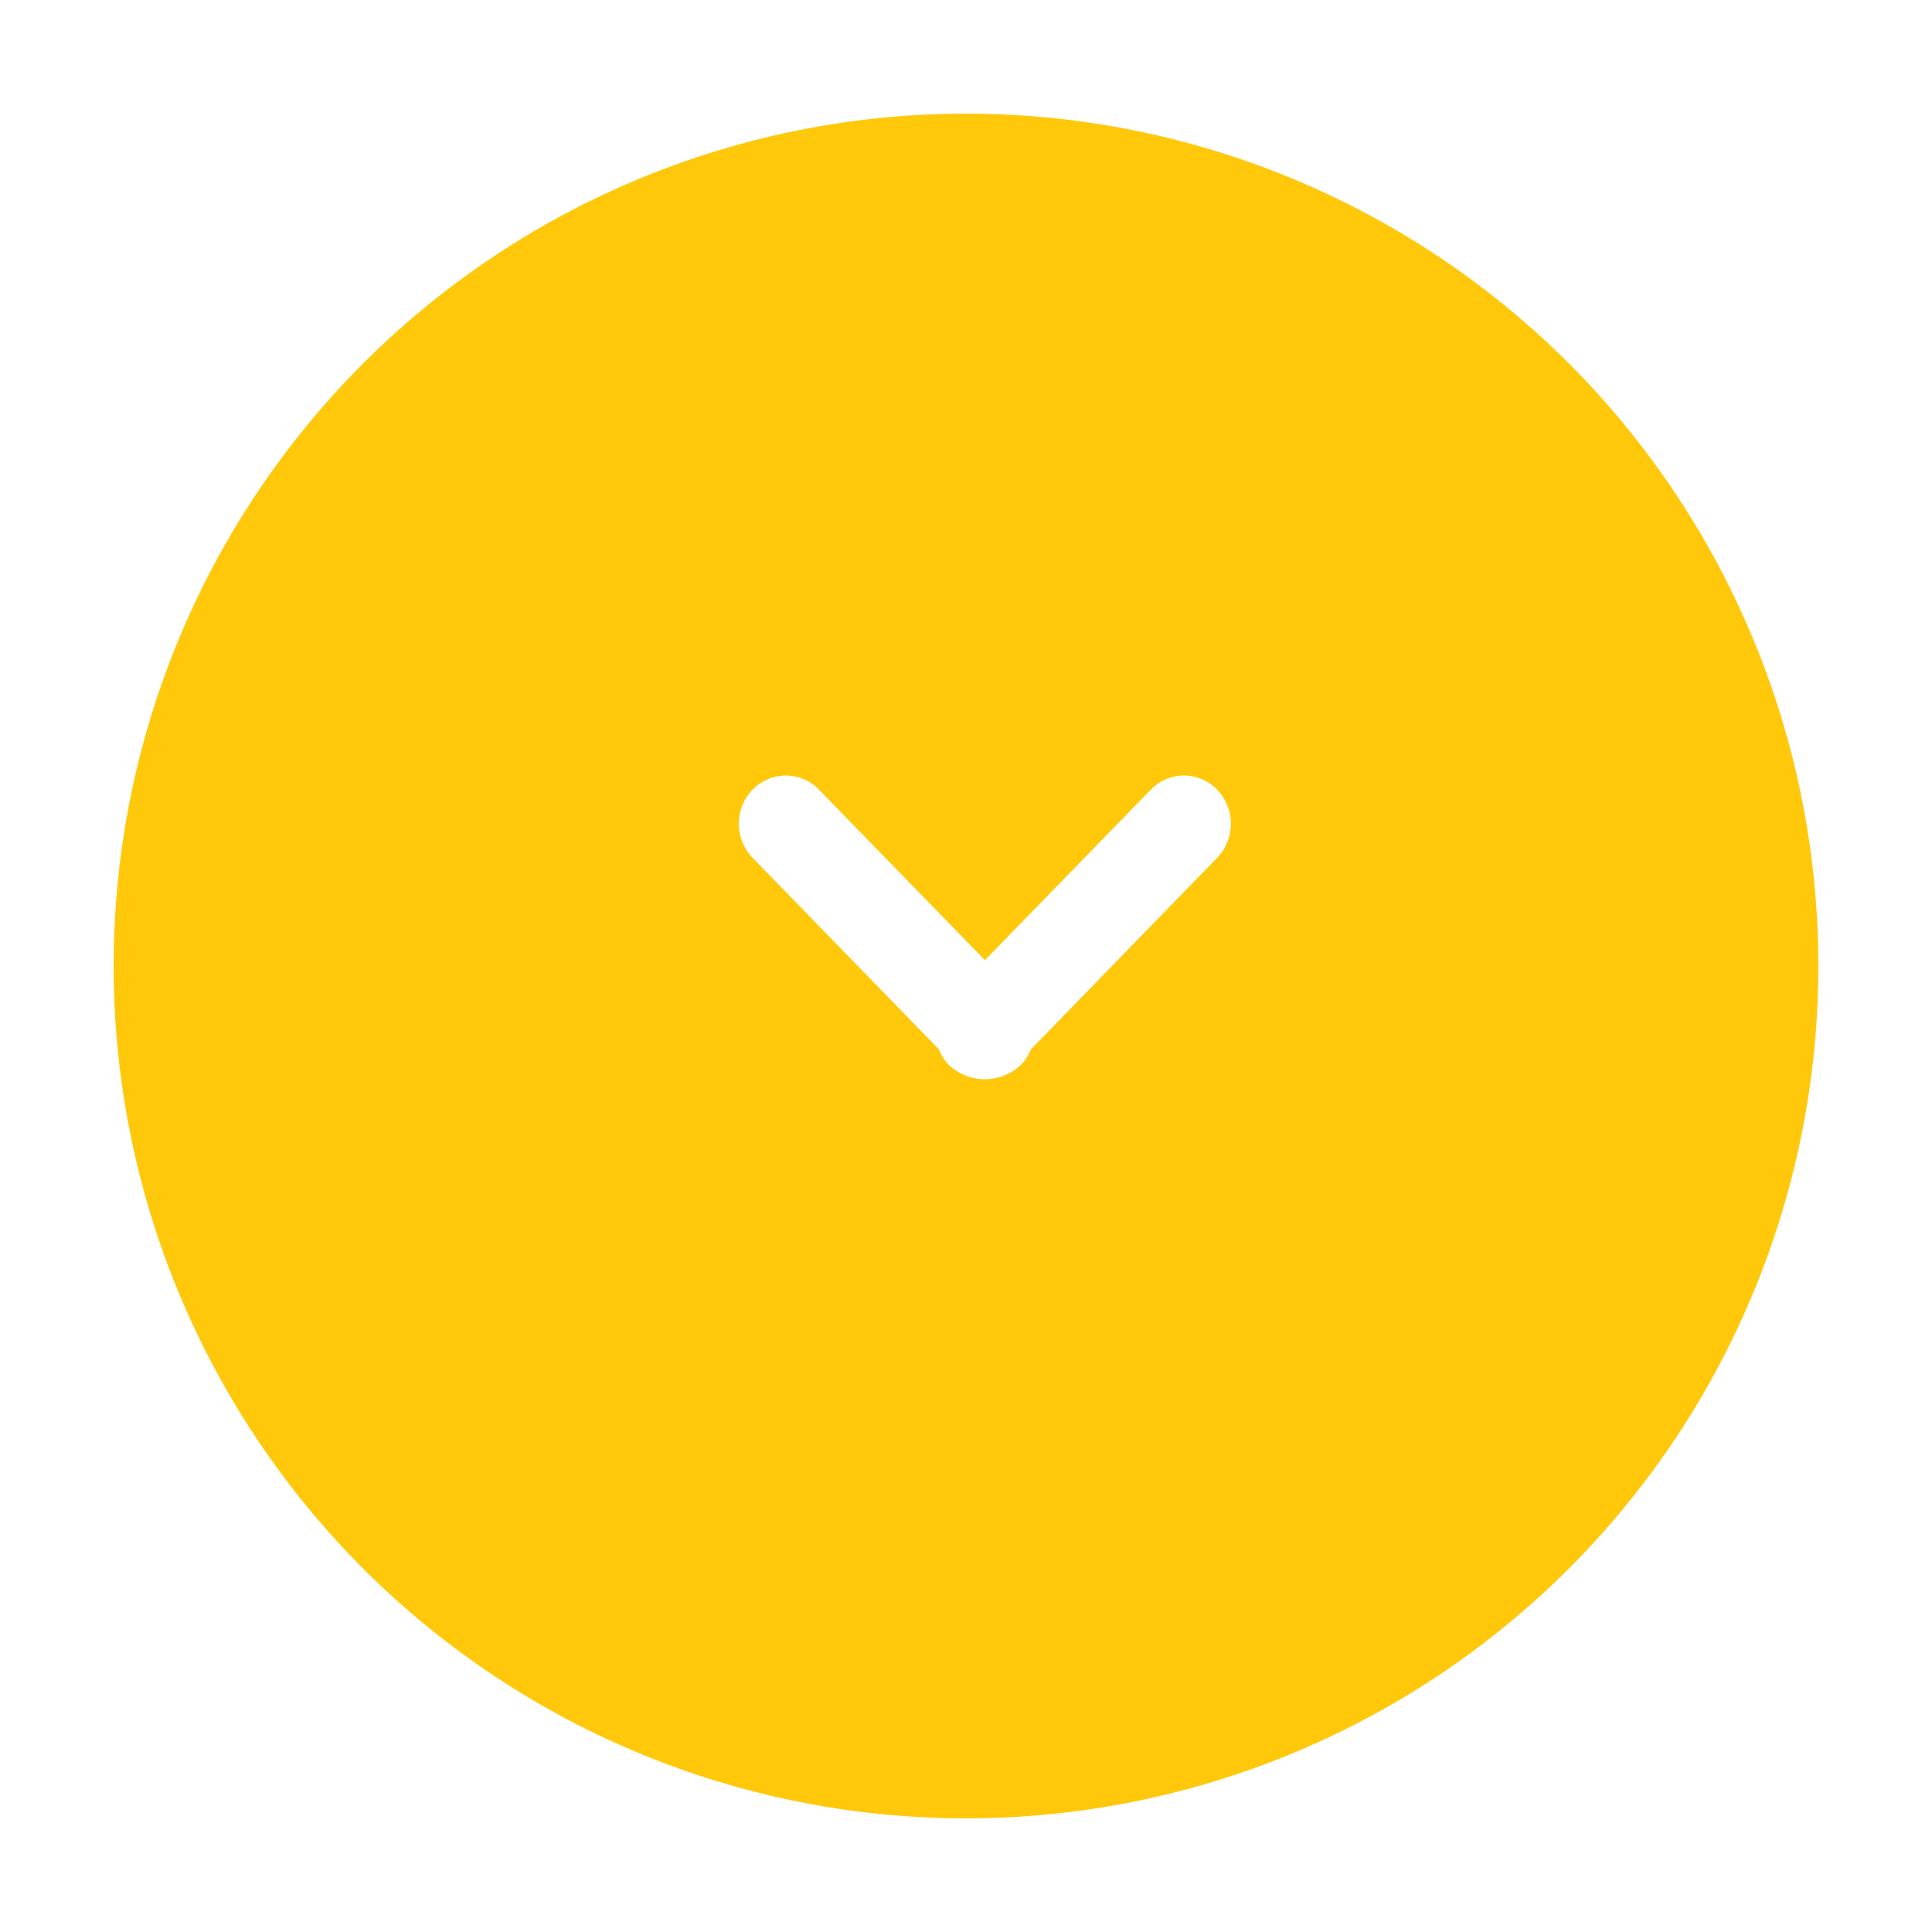 <svg xmlns="http://www.w3.org/2000/svg" xmlns:xlink="http://www.w3.org/1999/xlink" width="51" height="51" viewBox="0 0 51 51">
  <defs>
    <filter id="Base" x="0" y="0" width="51" height="51" filterUnits="userSpaceOnUse">
      <feOffset dy="1" input="SourceAlpha"/>
      <feGaussianBlur stdDeviation="1" result="blur"/>
      <feFlood flood-opacity="0.161"/>
      <feComposite operator="in" in2="blur"/>
      <feComposite in="SourceGraphic"/>
    </filter>
  </defs>
  <g id="Group_717" data-name="Group 717" transform="translate(-479 -1714)">
    <g id="Button" transform="translate(-2984 556)">
      <g transform="matrix(1, 0, 0, 1, 3463, 1158)" filter="url(#Base)">
        <path id="Base-2" data-name="Base" d="M22.5,0A22.5,22.5,0,1,1,0,22.5,22.5,22.5,0,0,1,22.5,0Z" transform="translate(3 2)" fill="#ffc80a"/>
      </g>
    </g>
    <path id="Nex_Icon" data-name="Nex Icon" d="M3485.362,2058.615a1.217,1.217,0,0,1,0-1.752l4.5-4.38-4.5-4.38a1.214,1.214,0,0,1,0-1.751,1.3,1.3,0,0,1,1.8,0l5.055,4.917a1.27,1.27,0,0,1,.418.272,1.386,1.386,0,0,1,0,1.887,1.271,1.271,0,0,1-.42.272l-5.055,4.917a1.3,1.3,0,0,1-1.8,0Z" transform="translate(2557.482 -1750.517) rotate(90)" fill="#fff"/>
  </g>
</svg>
